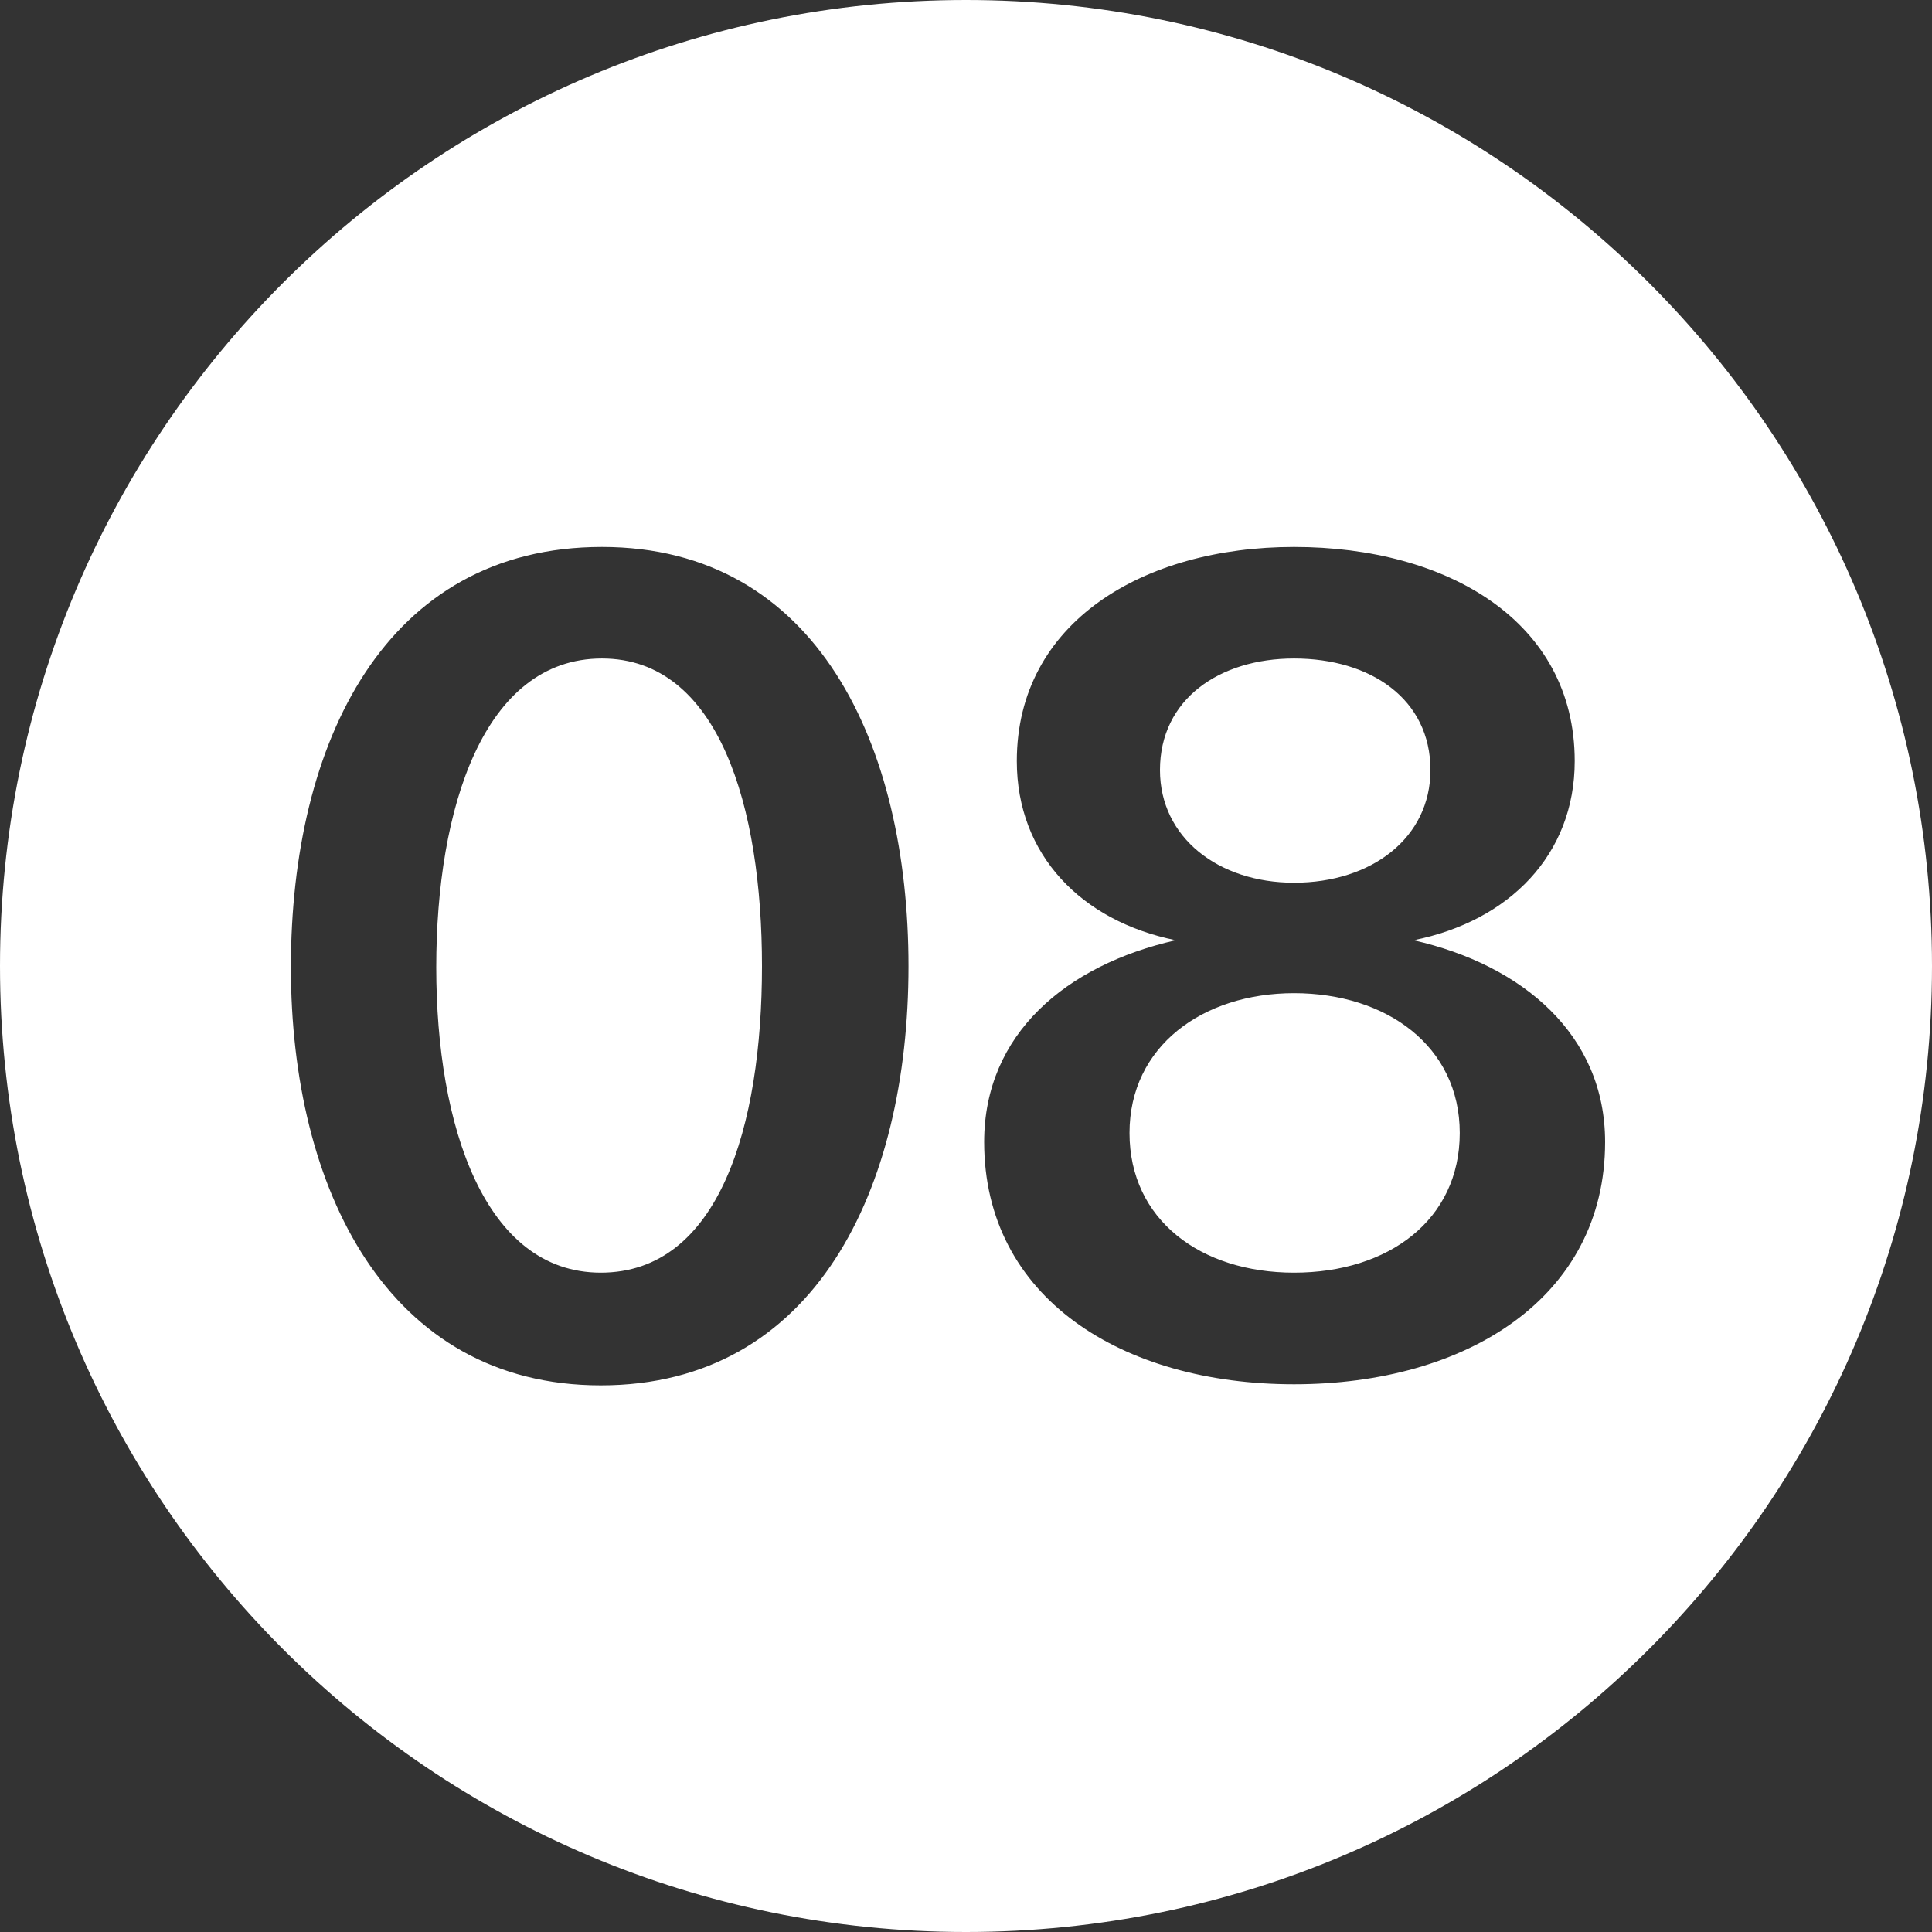<svg width="30" height="30" viewBox="0 0 30 30" fill="none" xmlns="http://www.w3.org/2000/svg">
<rect x="0" y="0" width="30" height="30" fill="#333333" stroke="none"/>
<path fill-rule="evenodd" clip-rule="evenodd" d="M30 15C30 23.284 23.284 30 15 30C6.716 30 0 23.284 0 15C0 6.716 6.716 0 15 0C23.284 0 30 6.716 30 15ZM20.094 21.495C17.417 21.495 15.282 20.148 15.282 17.733C15.282 16.052 16.559 14.985 18.257 14.6C16.787 14.303 15.789 13.27 15.789 11.818C15.789 9.665 17.749 8.493 20.094 8.493C22.474 8.493 24.452 9.648 24.452 11.818C24.452 13.27 23.437 14.303 21.949 14.6C23.647 14.985 24.924 16.07 24.924 17.733C24.924 20.148 22.772 21.495 20.094 21.495ZM17.539 17.593C17.539 18.94 18.642 19.762 20.094 19.762C21.564 19.762 22.667 18.94 22.667 17.593C22.667 16.245 21.529 15.422 20.094 15.422C18.677 15.422 17.539 16.245 17.539 17.593ZM18.012 11.957C18.012 13.008 18.922 13.707 20.094 13.707C21.302 13.707 22.212 13.008 22.212 11.957C22.212 10.855 21.284 10.225 20.094 10.225C18.939 10.225 18.012 10.855 18.012 11.957ZM4.517 15.02C4.517 18.468 6.022 21.512 9.329 21.512C12.654 21.512 14.107 18.468 14.107 15.002C14.107 11.572 12.689 8.493 9.347 8.493C5.987 8.493 4.517 11.52 4.517 15.02ZM9.329 19.762C7.527 19.762 6.774 17.488 6.774 15.02C6.774 12.553 7.509 10.225 9.347 10.225C11.167 10.225 11.832 12.535 11.832 15.002C11.832 17.488 11.167 19.762 9.329 19.762Z" fill="white"/>
</svg>
